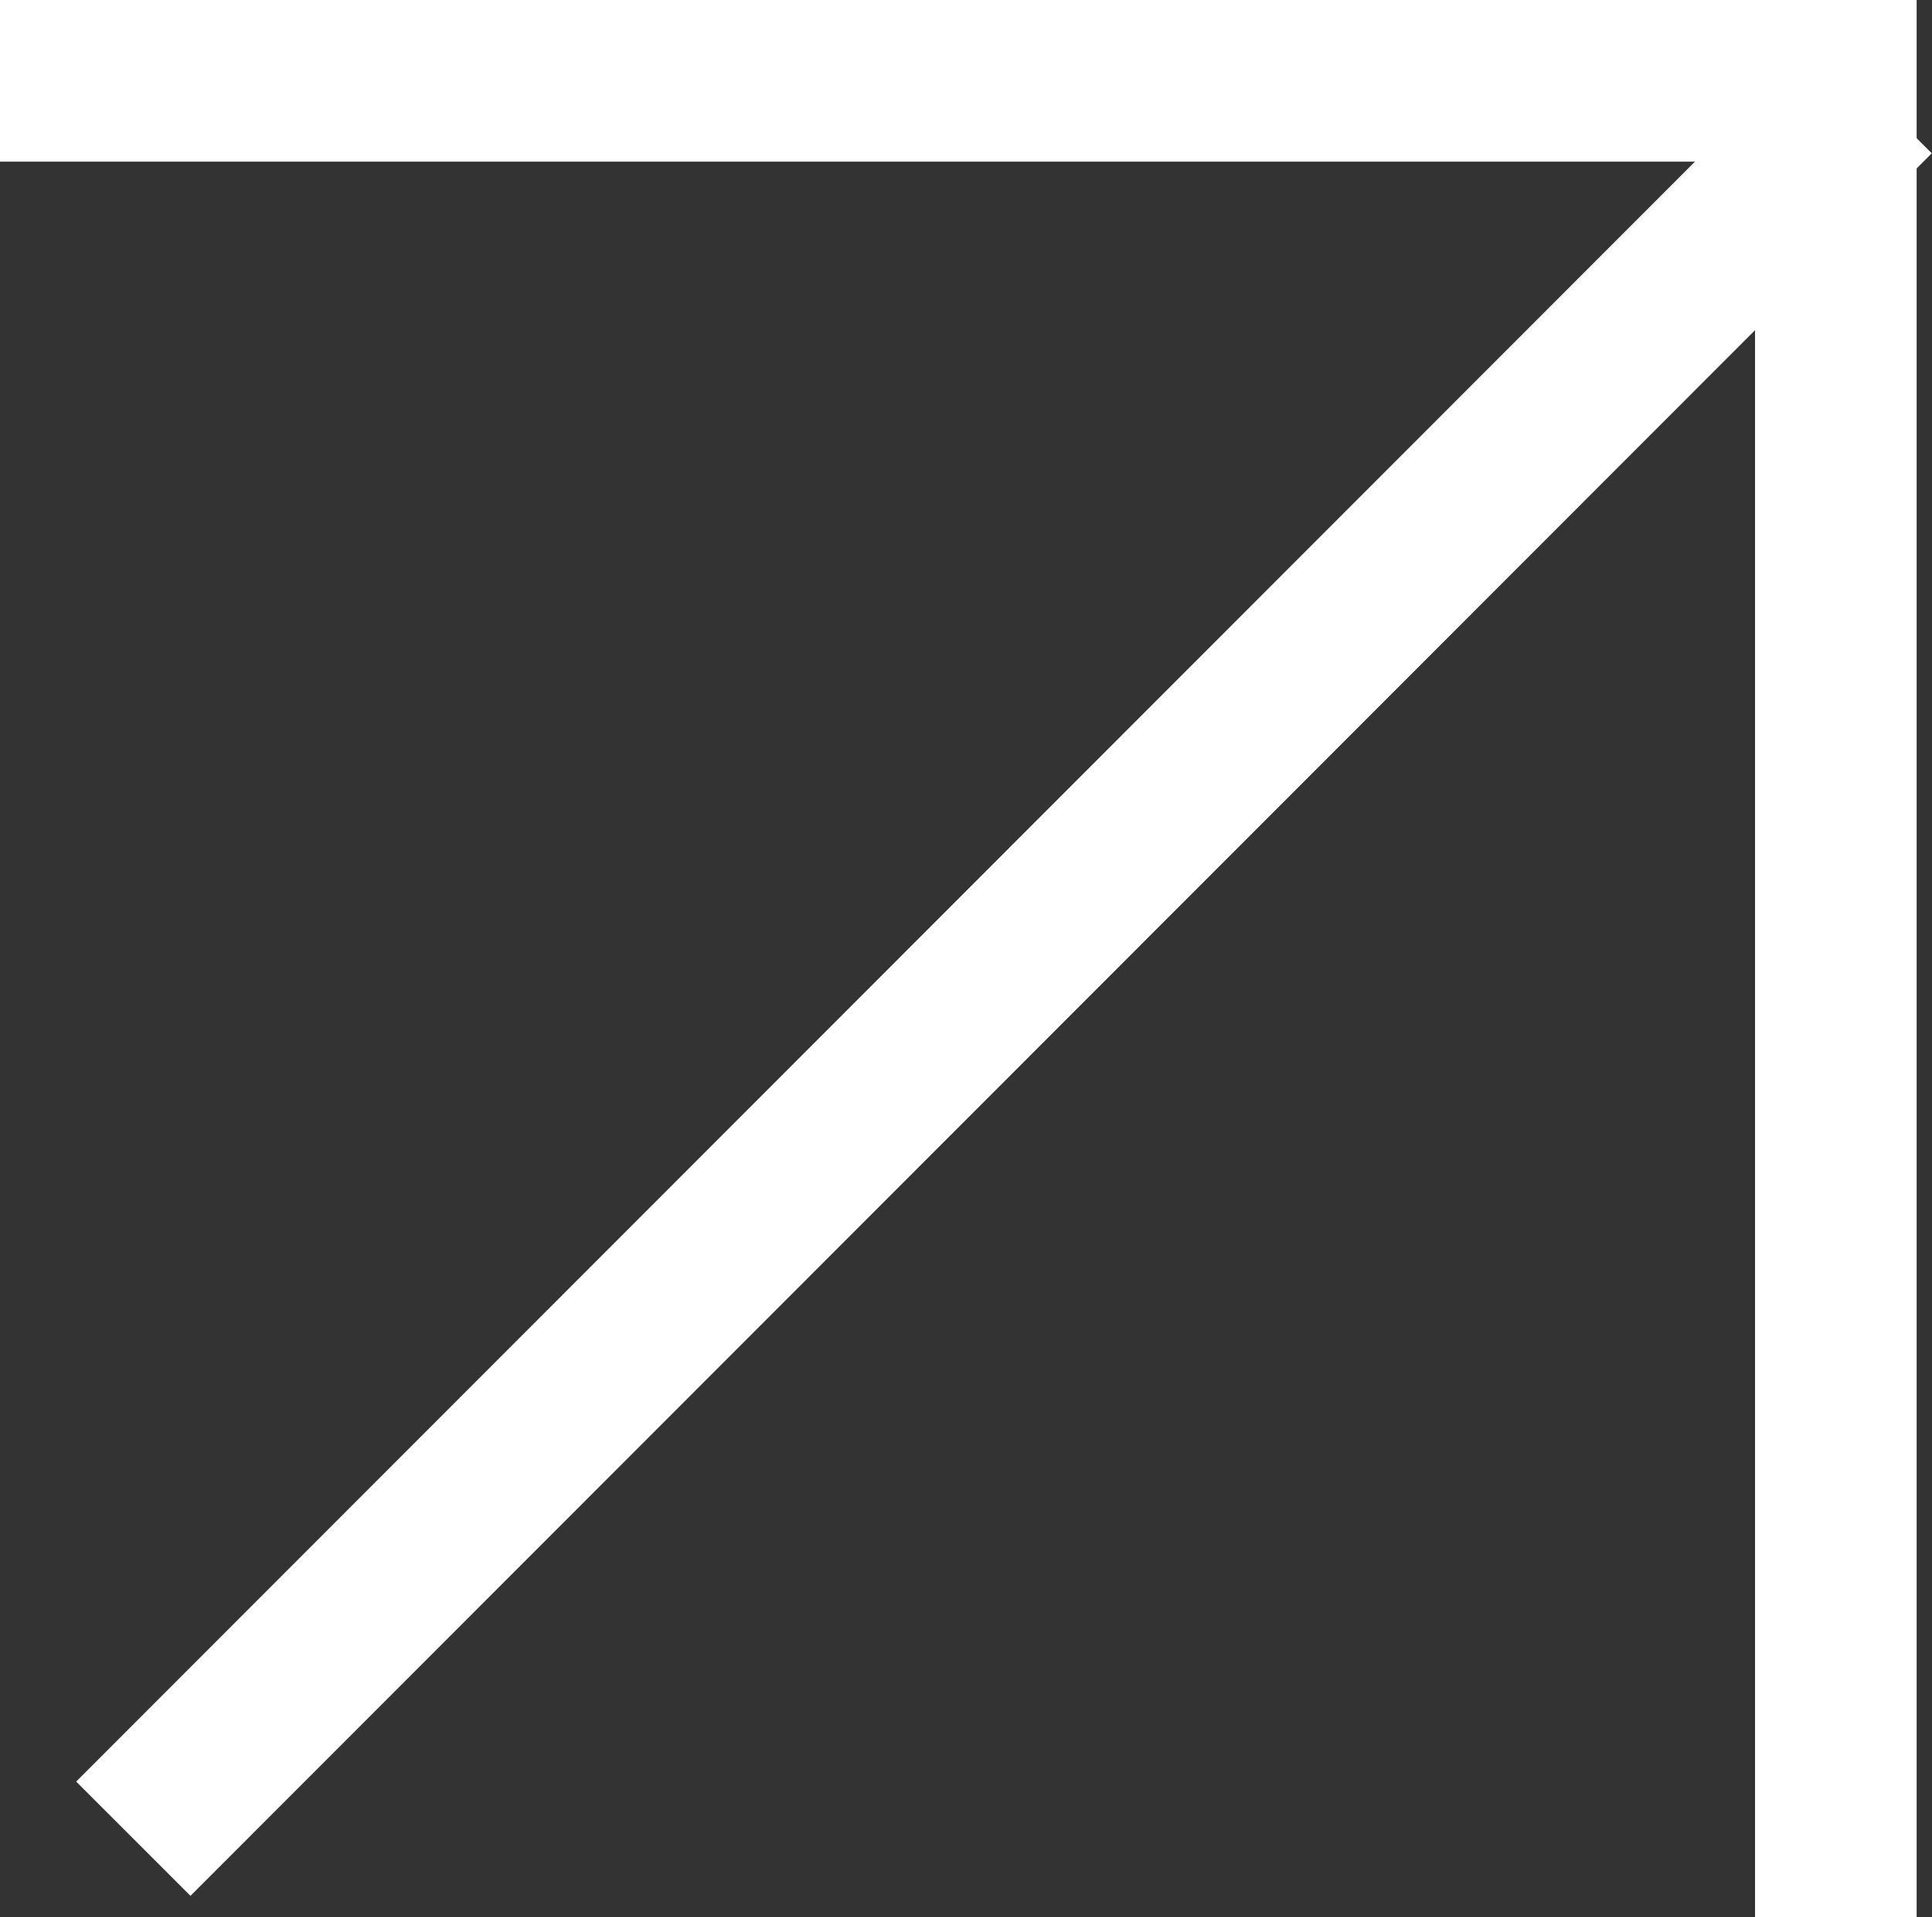 <svg xmlns="http://www.w3.org/2000/svg" viewBox="0 0 23.91 23.72"><rect x="0" y="0" width="23.91" height="23.72" fill="#333333" stroke="none"/><defs><style>.cls-1{fill:none;stroke:#fff;stroke-miterlimit:10;stroke-width:2px;}</style></defs><g id="Layer_2" data-name="Layer 2"><g id="graphics"><polyline class="cls-1" points="0 1 22.72 1 22.72 23.72"/><line class="cls-1" x1="23.2" y1="1.19" x2="1.65" y2="22.75"/></g></g></svg>